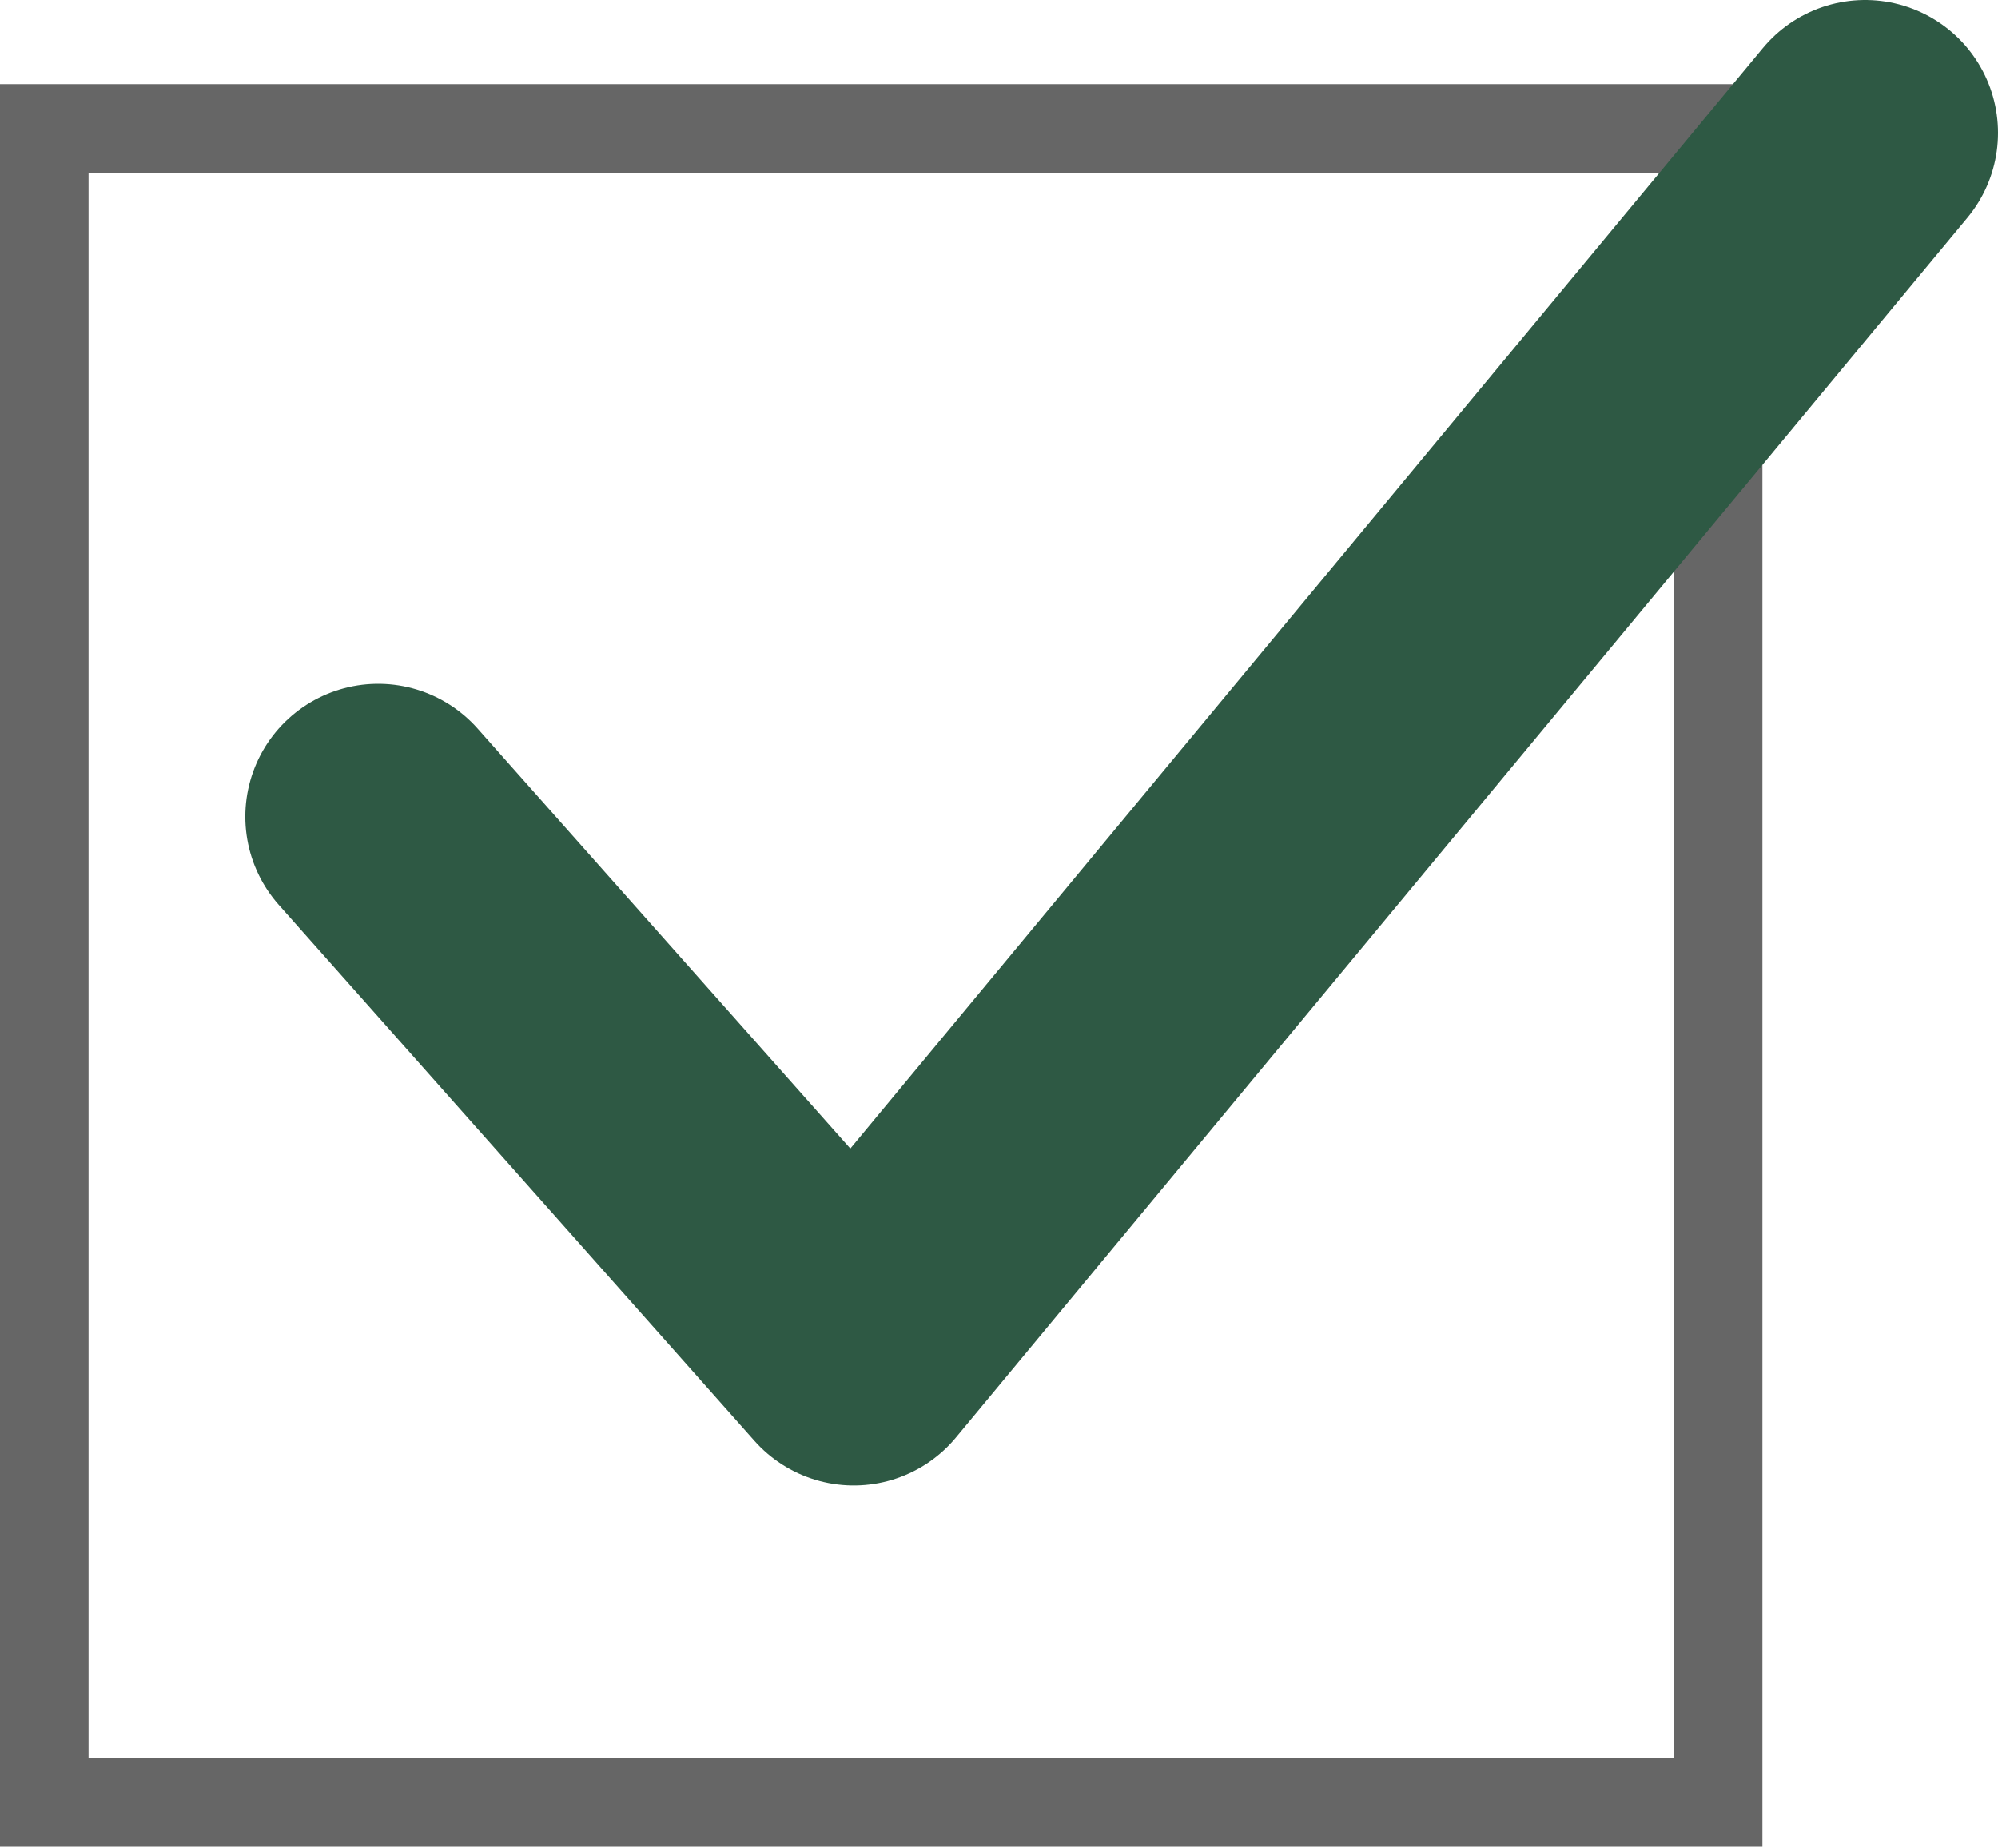 <?xml version="1.0" encoding="UTF-8"?>
<svg id="_レイヤー_2" data-name="レイヤー 2" xmlns="http://www.w3.org/2000/svg" width="22.56" height="20.86" viewBox="0 0 22.56 20.86">
  <defs>
    <style>
      .cls-1 {
        stroke: #2e5944;
        stroke-linecap: round;
        stroke-linejoin: round;
        stroke-width: 3px;
      }

      .cls-1, .cls-2 {
        fill: none;
      }

      .cls-2 {
        stroke: #666;
        stroke-miterlimit: 10;
      }
    </style>
  </defs>
  <g id="_レイヤー_1-2" data-name="レイヤー 1">
    <rect class="cls-2" x=".5" y="1.45" width="18.9" height="18.9"/>
    <polyline class="cls-1" points="4.27 9.22 9.64 15.27 21.06 1.5"/>
  </g>
</svg>